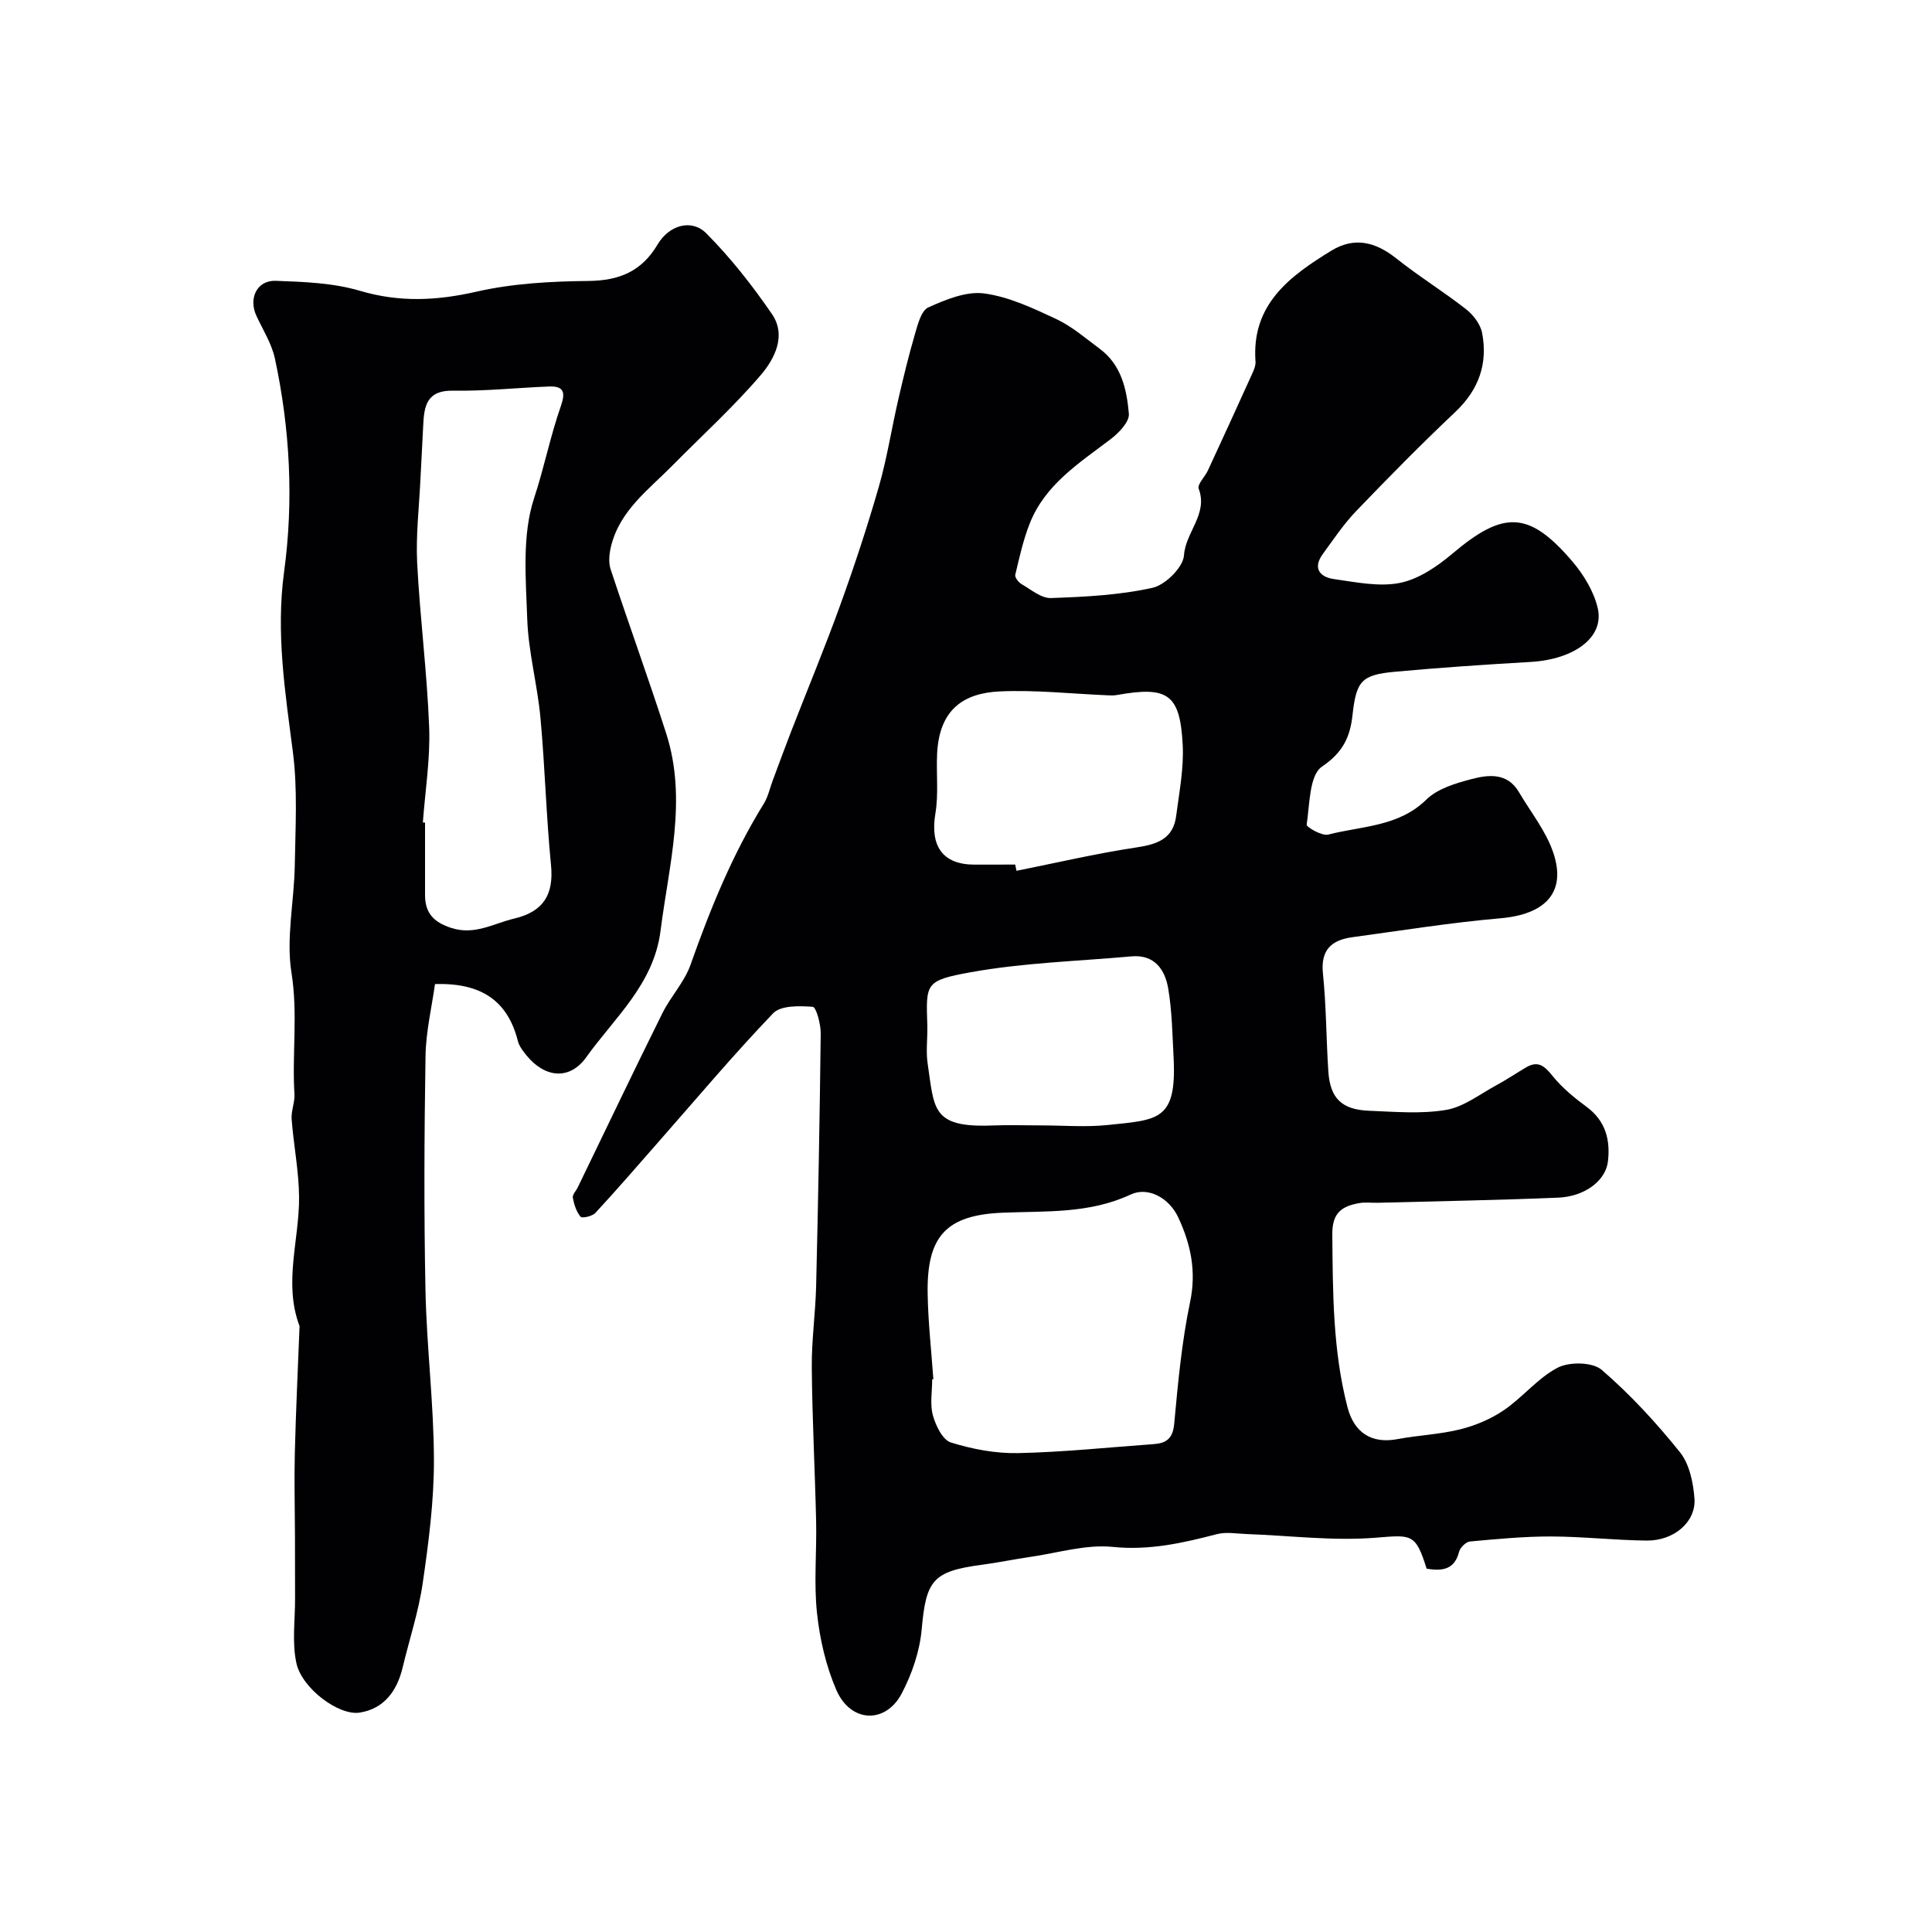 <svg enable-background="new 0 0 400 400" viewBox="0 0 400 400" xmlns="http://www.w3.org/2000/svg"><g fill="#010103"><path d="m295.36 324.77c-2.27-7.39-3.18-6.99-10.56-6.4-8.8.7-17.74-.44-26.63-.76-2.08-.07-4.29-.49-6.23.02-7.08 1.84-13.98 3.41-21.56 2.64-5.54-.56-11.33 1.24-17 2.06-3.39.49-6.75 1.2-10.15 1.65-10.13 1.34-11.5 3.23-12.4 13.32-.4 4.54-2 9.24-4.13 13.3-3.36 6.4-10.62 6.08-13.55-.72-2.15-4.97-3.42-10.51-4-15.92-.67-6.26-.04-12.65-.18-18.98-.24-10.63-.81-21.25-.9-31.87-.05-5.6.76-11.2.9-16.8.42-17.46.75-34.91.95-52.37.02-1.92-.94-5.44-1.65-5.49-2.75-.21-6.62-.31-8.2 1.34-8.32 8.68-16.06 17.91-24.01 26.94-4.24 4.82-8.43 9.69-12.8 14.4-.64.69-2.75 1.15-3.06.78-.87-1.04-1.35-2.54-1.6-3.92-.12-.64.68-1.44 1.03-2.18 5.82-12.01 11.56-24.05 17.49-36 1.72-3.47 4.57-6.46 5.84-10.05 4.09-11.58 8.69-22.89 15.18-33.37.89-1.44 1.25-3.22 1.86-4.84 1.24-3.3 2.44-6.62 3.72-9.91 3.42-8.81 7.06-17.55 10.27-26.44 2.92-8.07 5.61-16.24 7.98-24.49 1.69-5.9 2.63-12.01 4.01-18 1.05-4.55 2.15-9.1 3.46-13.58.58-1.99 1.3-4.84 2.76-5.49 3.61-1.61 7.85-3.38 11.54-2.89 5.13.68 10.15 3.06 14.94 5.3 3.26 1.53 6.09 4 9.03 6.18 4.48 3.32 5.58 8.44 6.01 13.44.14 1.66-2.08 3.97-3.78 5.26-6.52 4.95-13.56 9.39-16.74 17.44-1.35 3.41-2.15 7.05-3 10.64-.13.53.68 1.57 1.31 1.93 1.96 1.13 4.08 2.95 6.08 2.88 7.04-.25 14.18-.6 21.02-2.12 2.66-.59 6.36-4.26 6.52-6.72.32-4.83 5.02-8.52 3.05-13.79-.34-.9 1.3-2.48 1.91-3.8 3.11-6.72 6.2-13.46 9.25-20.21.33-.73.66-1.58.6-2.34-.88-11.84 7.14-17.7 15.7-22.94 4.76-2.92 9.15-1.82 13.43 1.59 4.66 3.71 9.76 6.85 14.45 10.52 1.5 1.17 2.98 3.1 3.33 4.9 1.23 6.38-.68 11.78-5.54 16.38-7.03 6.63-13.81 13.53-20.51 20.5-2.59 2.7-4.7 5.86-6.92 8.9-2.14 2.93-.65 4.79 2.29 5.2 4.54.64 9.35 1.66 13.69.79 3.9-.79 7.74-3.43 10.9-6.1 10.53-8.89 15.79-8.84 24.74 1.61 2.37 2.77 4.49 6.26 5.3 9.74 1.39 6.03-4.87 10.59-13.91 11.12-9.37.54-18.74 1.17-28.09 2.03-6.93.64-8 1.9-8.78 8.99-.5 4.55-1.99 7.72-6.32 10.65-2.63 1.78-2.53 7.81-3.17 12.01-.08.5 3.17 2.4 4.47 2.06 6.95-1.8 14.54-1.58 20.33-7.26 2.29-2.24 6-3.35 9.26-4.21 3.56-.94 7.49-1.41 9.89 2.68 2.46 4.18 5.65 8.12 7.14 12.63 2.71 8.16-1.7 12.69-10.98 13.49-10.26.89-20.45 2.53-30.66 3.92-4.3.59-6.59 2.61-6.08 7.53.7 6.72.67 13.52 1.12 20.27.37 5.54 2.76 7.91 8.44 8.13 5.32.21 10.77.7 15.96-.18 3.63-.61 6.95-3.25 10.35-5.08 2.12-1.15 4.13-2.51 6.21-3.73 2.54-1.49 3.87-.19 5.51 1.84 1.96 2.42 4.47 4.48 7 6.34 3.95 2.91 4.95 6.9 4.41 11.34-.48 3.98-4.83 7.23-10.27 7.46-12.42.52-24.85.73-37.28 1.06-1.33.04-2.7-.16-3.99.08-3.51.64-5.56 1.96-5.52 6.43.11 12.06.09 24.06 3.15 35.84 1.38 5.29 5.02 7.58 10.31 6.59 4.33-.81 8.8-.98 13.05-2.04 3.16-.79 6.35-2.14 9.03-3.97 3.91-2.67 7.03-6.67 11.15-8.8 2.42-1.24 7.2-1.16 9.08.46 5.92 5.1 11.29 10.94 16.2 17.05 1.97 2.45 2.76 6.29 3.01 9.57.37 4.85-4.24 8.79-9.9 8.73-6.6-.07-13.2-.83-19.8-.85-5.6-.01-11.2.53-16.78 1.04-.83.08-2.03 1.25-2.25 2.12-.91 3.61-3.33 4.09-6.73 3.5zm-102.12-39.22c-.08.01-.16.01-.24.02 0 2.5-.49 5.13.14 7.45.59 2.13 2.02 5.1 3.73 5.63 4.46 1.39 9.29 2.3 13.94 2.2 9.36-.2 18.7-1.19 28.05-1.86 2.58-.19 3.95-1.11 4.24-4.16.79-8.46 1.56-16.98 3.3-25.28 1.34-6.39.11-12.03-2.48-17.55-1.89-4.02-6.26-6.35-9.79-4.7-8.66 4.04-17.59 3.4-26.6 3.78-11.68.49-15.66 4.92-15.47 16.7.09 5.93.77 11.85 1.18 17.77zm16.95-106.55c.09.43.17.86.26 1.29 8.28-1.65 16.52-3.59 24.85-4.84 4.32-.65 7.6-1.79 8.21-6.5.63-4.87 1.6-9.81 1.36-14.66-.54-10.61-3.07-12.29-13.65-10.39-.65.12-1.33.08-1.99.05-7.41-.31-14.85-1.14-22.23-.8-7.39.34-12.52 3.63-12.98 12.87-.2 4.14.32 8.38-.36 12.43-1.12 6.71 1.5 10.54 8.04 10.56 2.84 0 5.66-.01 8.49-.01zm5.2 54c4.66 0 9.36.4 13.96-.08 10.47-1.09 14.3-.88 13.63-13.98-.25-4.76-.32-9.57-1.11-14.26-.67-3.94-2.83-7.11-7.65-6.67-11.11 1-22.35 1.31-33.28 3.29-9.44 1.71-9.22 2.31-8.95 10.93.08 2.66-.32 5.37.07 7.97 1.4 9.34.76 13.3 13.35 12.82 3.33-.13 6.66-.02 9.98-.02z"/><path d="m90.06 203.74c-.66 4.76-1.88 9.83-1.96 14.92-.26 16.16-.34 32.33-.01 48.49.24 11.71 1.72 23.4 1.75 35.1.02 8.51-1.09 17.06-2.32 25.51-.85 5.91-2.77 11.66-4.16 17.49-1.16 4.87-3.89 8.56-8.92 9.33-4.32.66-11.91-5.02-13.06-10.19-.96-4.29-.27-8.95-.29-13.44-.02-4.37-.01-8.74-.02-13.1-.02-5.66-.17-11.33-.03-16.99.21-8.62.63-17.24.96-25.85.01-.17.05-.35 0-.5-3.34-8.89-.02-17.78-.08-26.66-.04-5.38-1.13-10.75-1.54-16.14-.13-1.71.69-3.49.58-5.21-.51-8.34.74-16.62-.61-25.08-1.15-7.19.56-14.81.68-22.24.13-7.85.61-15.81-.4-23.55-1.6-12.41-3.53-24.6-1.81-37.26 2-14.71 1.23-29.54-1.9-44.12-.66-3.08-2.47-5.93-3.83-8.85-1.68-3.61.09-7.4 4-7.26 5.85.21 11.9.43 17.44 2.07 8.21 2.43 15.91 2.05 24.15.17 7.51-1.71 15.41-2.13 23.15-2.21 6.39-.07 11.02-1.98 14.33-7.57 2.37-4.01 7.04-5.35 10.07-2.29 5.04 5.07 9.53 10.79 13.58 16.69 3.07 4.46.57 9.29-2.3 12.65-5.66 6.62-12.16 12.52-18.29 18.73-4.94 5.01-10.86 9.3-12.69 16.64-.38 1.53-.59 3.36-.12 4.8 3.75 11.38 7.86 22.64 11.52 34.04 4.4 13.7.55 27.23-1.17 40.84-1.4 11.06-9.5 17.97-15.38 26.18-3.48 4.87-8.62 4.26-12.41-.41-.71-.88-1.47-1.87-1.75-2.93-2.12-8.42-7.67-12.09-17.16-11.8zm-2.51-33.46c.15.01.3.02.45.03v14.99c0 3.7 1.74 5.6 5.37 6.8 4.89 1.61 8.78-.9 13.09-1.92 6-1.42 8.23-4.91 7.62-11.09-1-10.15-1.25-20.37-2.19-30.52-.63-6.83-2.5-13.58-2.73-20.4-.29-8.39-1.11-17.37 1.43-25.07 2.08-6.29 3.34-12.78 5.52-19 .97-2.77.72-4.2-2.42-4.08-6.62.26-13.24.98-19.85.86-5.51-.1-6.04 3.18-6.22 7.23-.16 3.74-.41 7.48-.58 11.22-.27 5.75-.96 11.51-.67 17.23.58 11.33 2.05 22.62 2.48 33.95.26 6.57-.82 13.18-1.3 19.77z"/></g></svg>